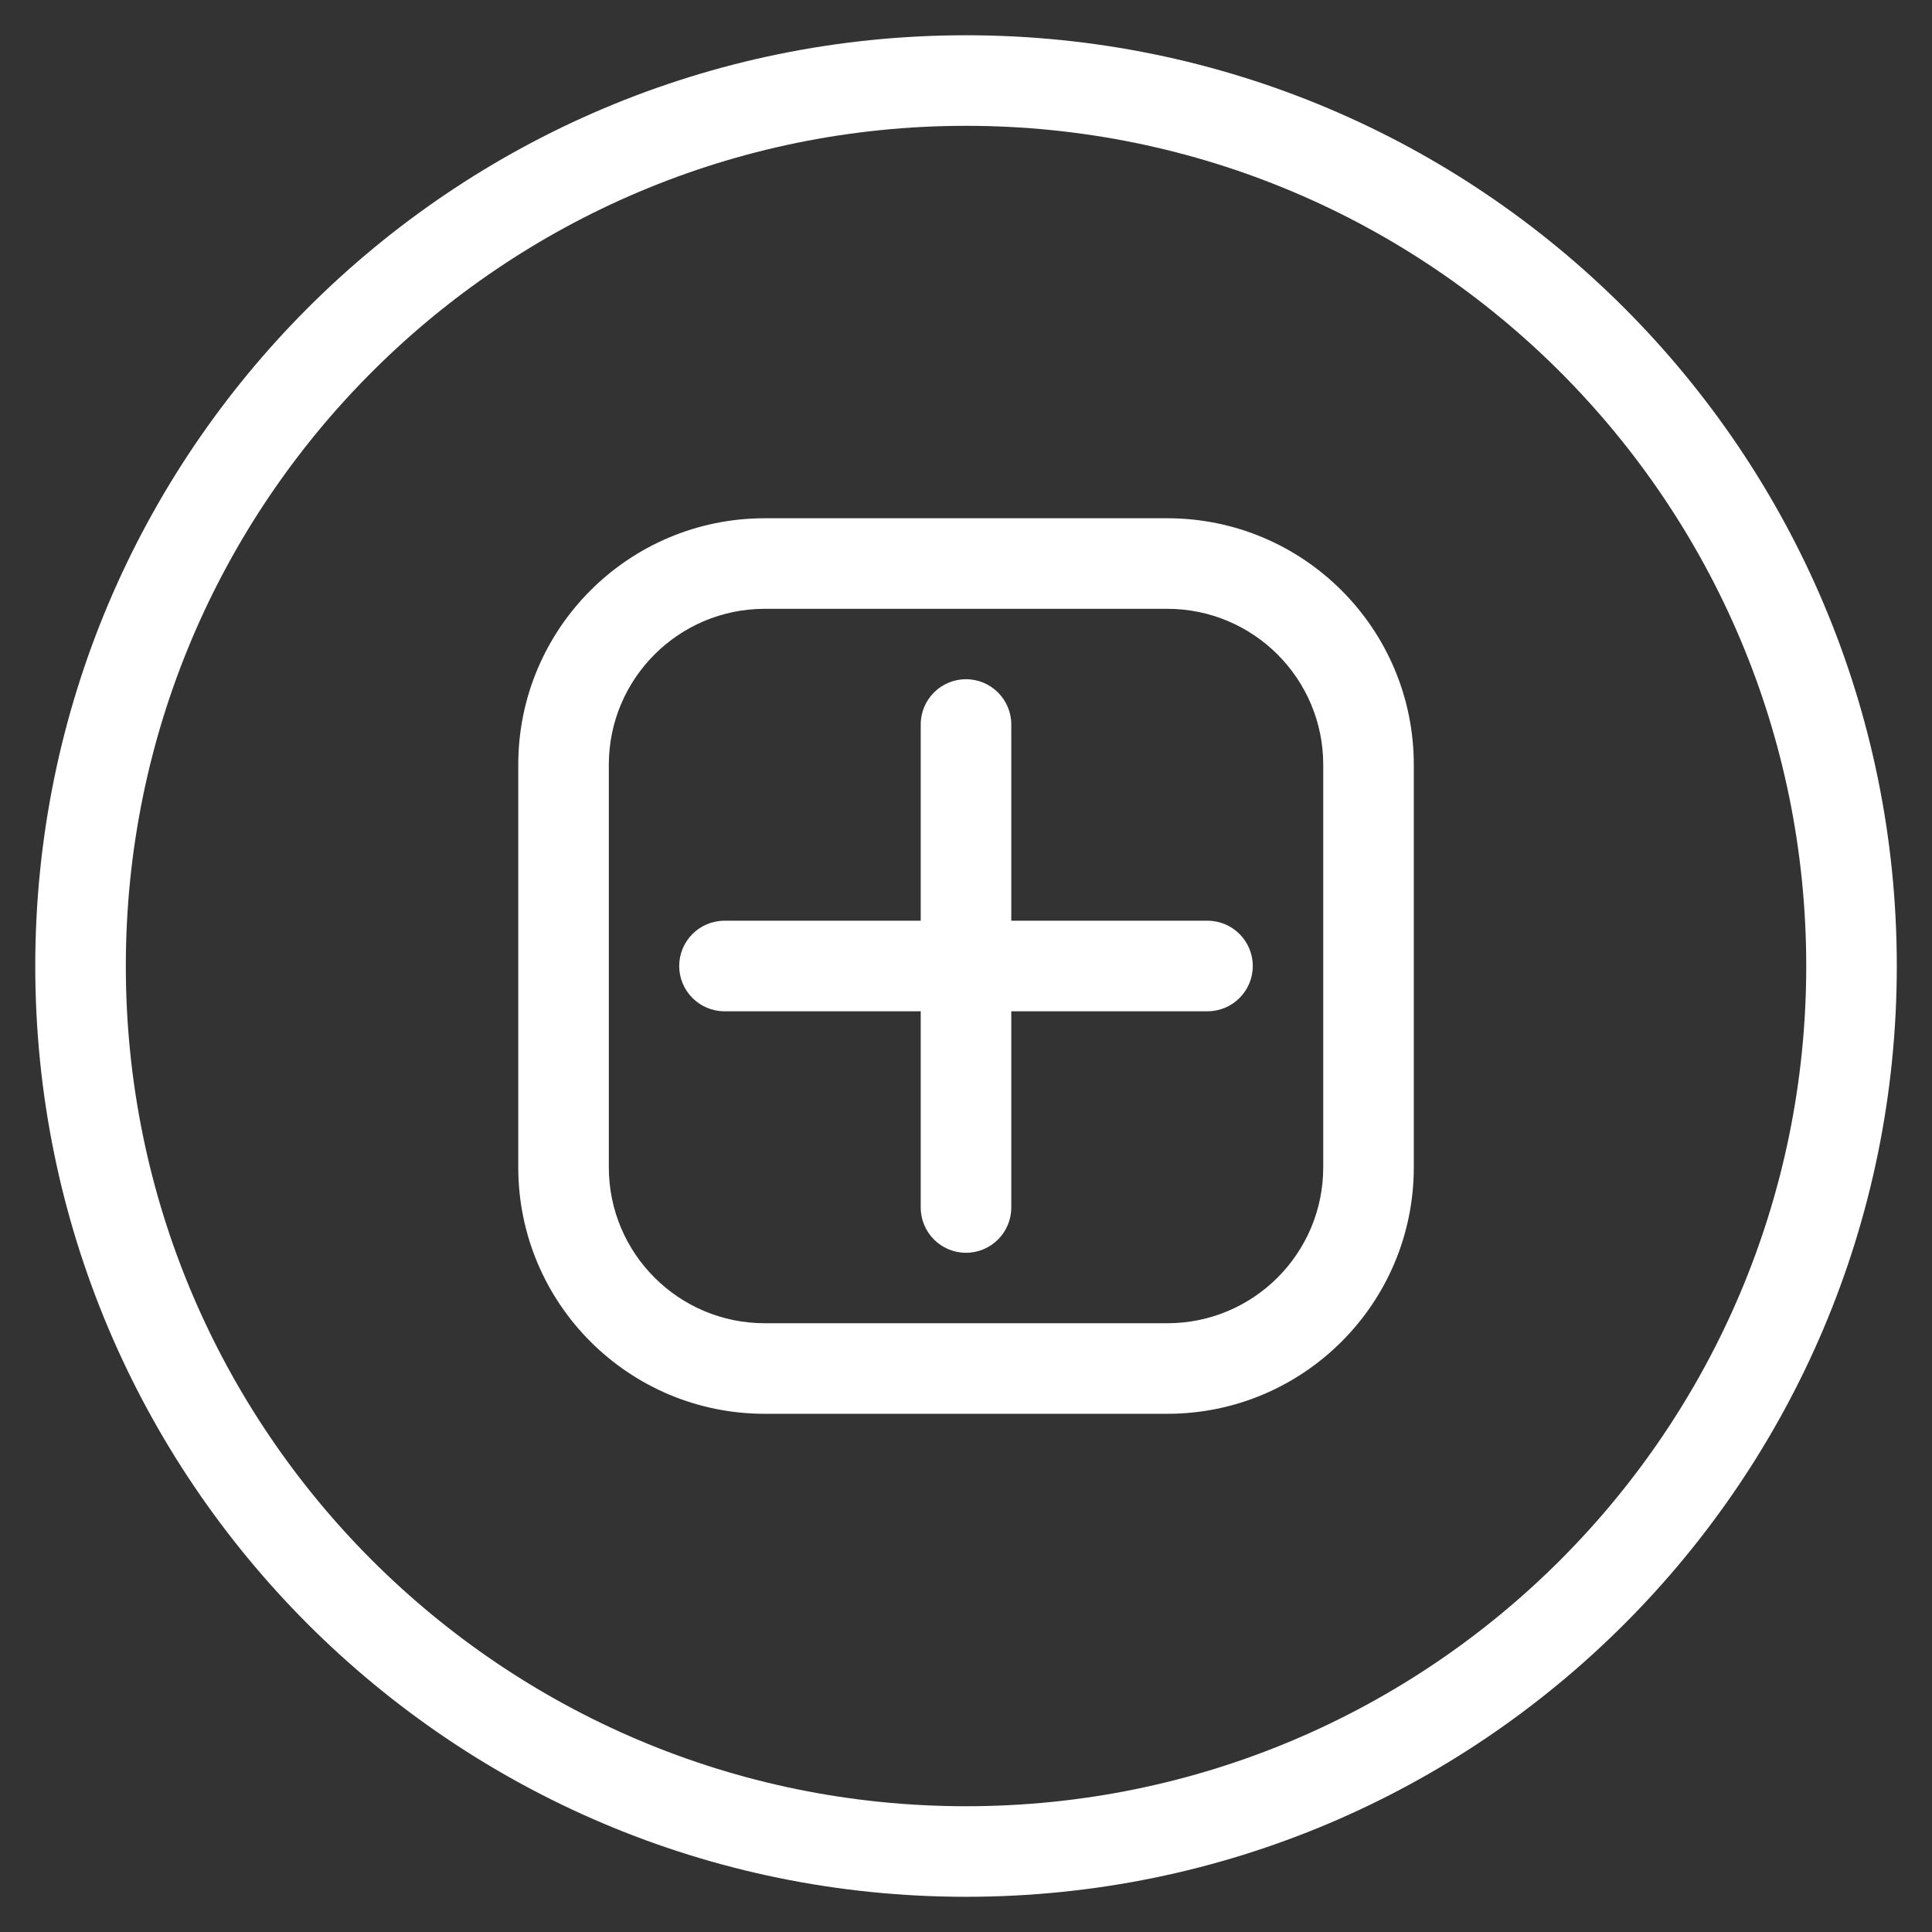 <svg width="32" height="32" viewBox="0 0 32 32" fill="none" xmlns="http://www.w3.org/2000/svg">
<rect x="0" y="0" width="32" height="32" fill="#333333" stroke="none"/>
<g clip-path="url(#clip0_4681_10796)">
<path fill-rule="evenodd" clip-rule="evenodd" d="M2.084 16.001C2.084 8.315 8.315 2.084 16.001 2.084C23.687 2.084 29.917 8.315 29.917 16.001C29.917 23.687 23.687 29.917 16.001 29.917C8.315 29.917 2.084 23.687 2.084 16.001ZM16.001 0.584C7.486 0.584 0.584 7.486 0.584 16.001C0.584 24.515 7.486 31.417 16.001 31.417C24.515 31.417 31.417 24.515 31.417 16.001C31.417 7.486 24.515 0.584 16.001 0.584ZM10.084 12.667C10.084 11.241 11.241 10.084 12.667 10.084H19.334C20.761 10.084 21.917 11.241 21.917 12.667V19.334C21.917 20.761 20.761 21.917 19.334 21.917H12.667C11.241 21.917 10.084 20.761 10.084 19.334V12.667ZM12.667 8.584C10.412 8.584 8.584 10.412 8.584 12.667V19.334C8.584 21.589 10.412 23.417 12.667 23.417H19.334C21.589 23.417 23.417 21.589 23.417 19.334V12.667C23.417 10.412 21.589 8.584 19.334 8.584H12.667ZM16 11.25C16.414 11.25 16.75 11.586 16.75 12V15.25H20C20.414 15.25 20.75 15.586 20.75 16C20.75 16.414 20.414 16.75 20 16.75H16.75V20C16.75 20.414 16.414 20.75 16 20.75C15.586 20.75 15.25 20.414 15.25 20V16.75H12C11.586 16.75 11.25 16.414 11.25 16C11.25 15.586 11.586 15.25 12 15.25H15.25V12C15.25 11.586 15.586 11.25 16 11.25Z" fill="white"/>
</g>
<defs>
<clipPath id="clip0_4681_10796">
<rect width="32" height="32" fill="white"/>
</clipPath>
</defs>
</svg>
